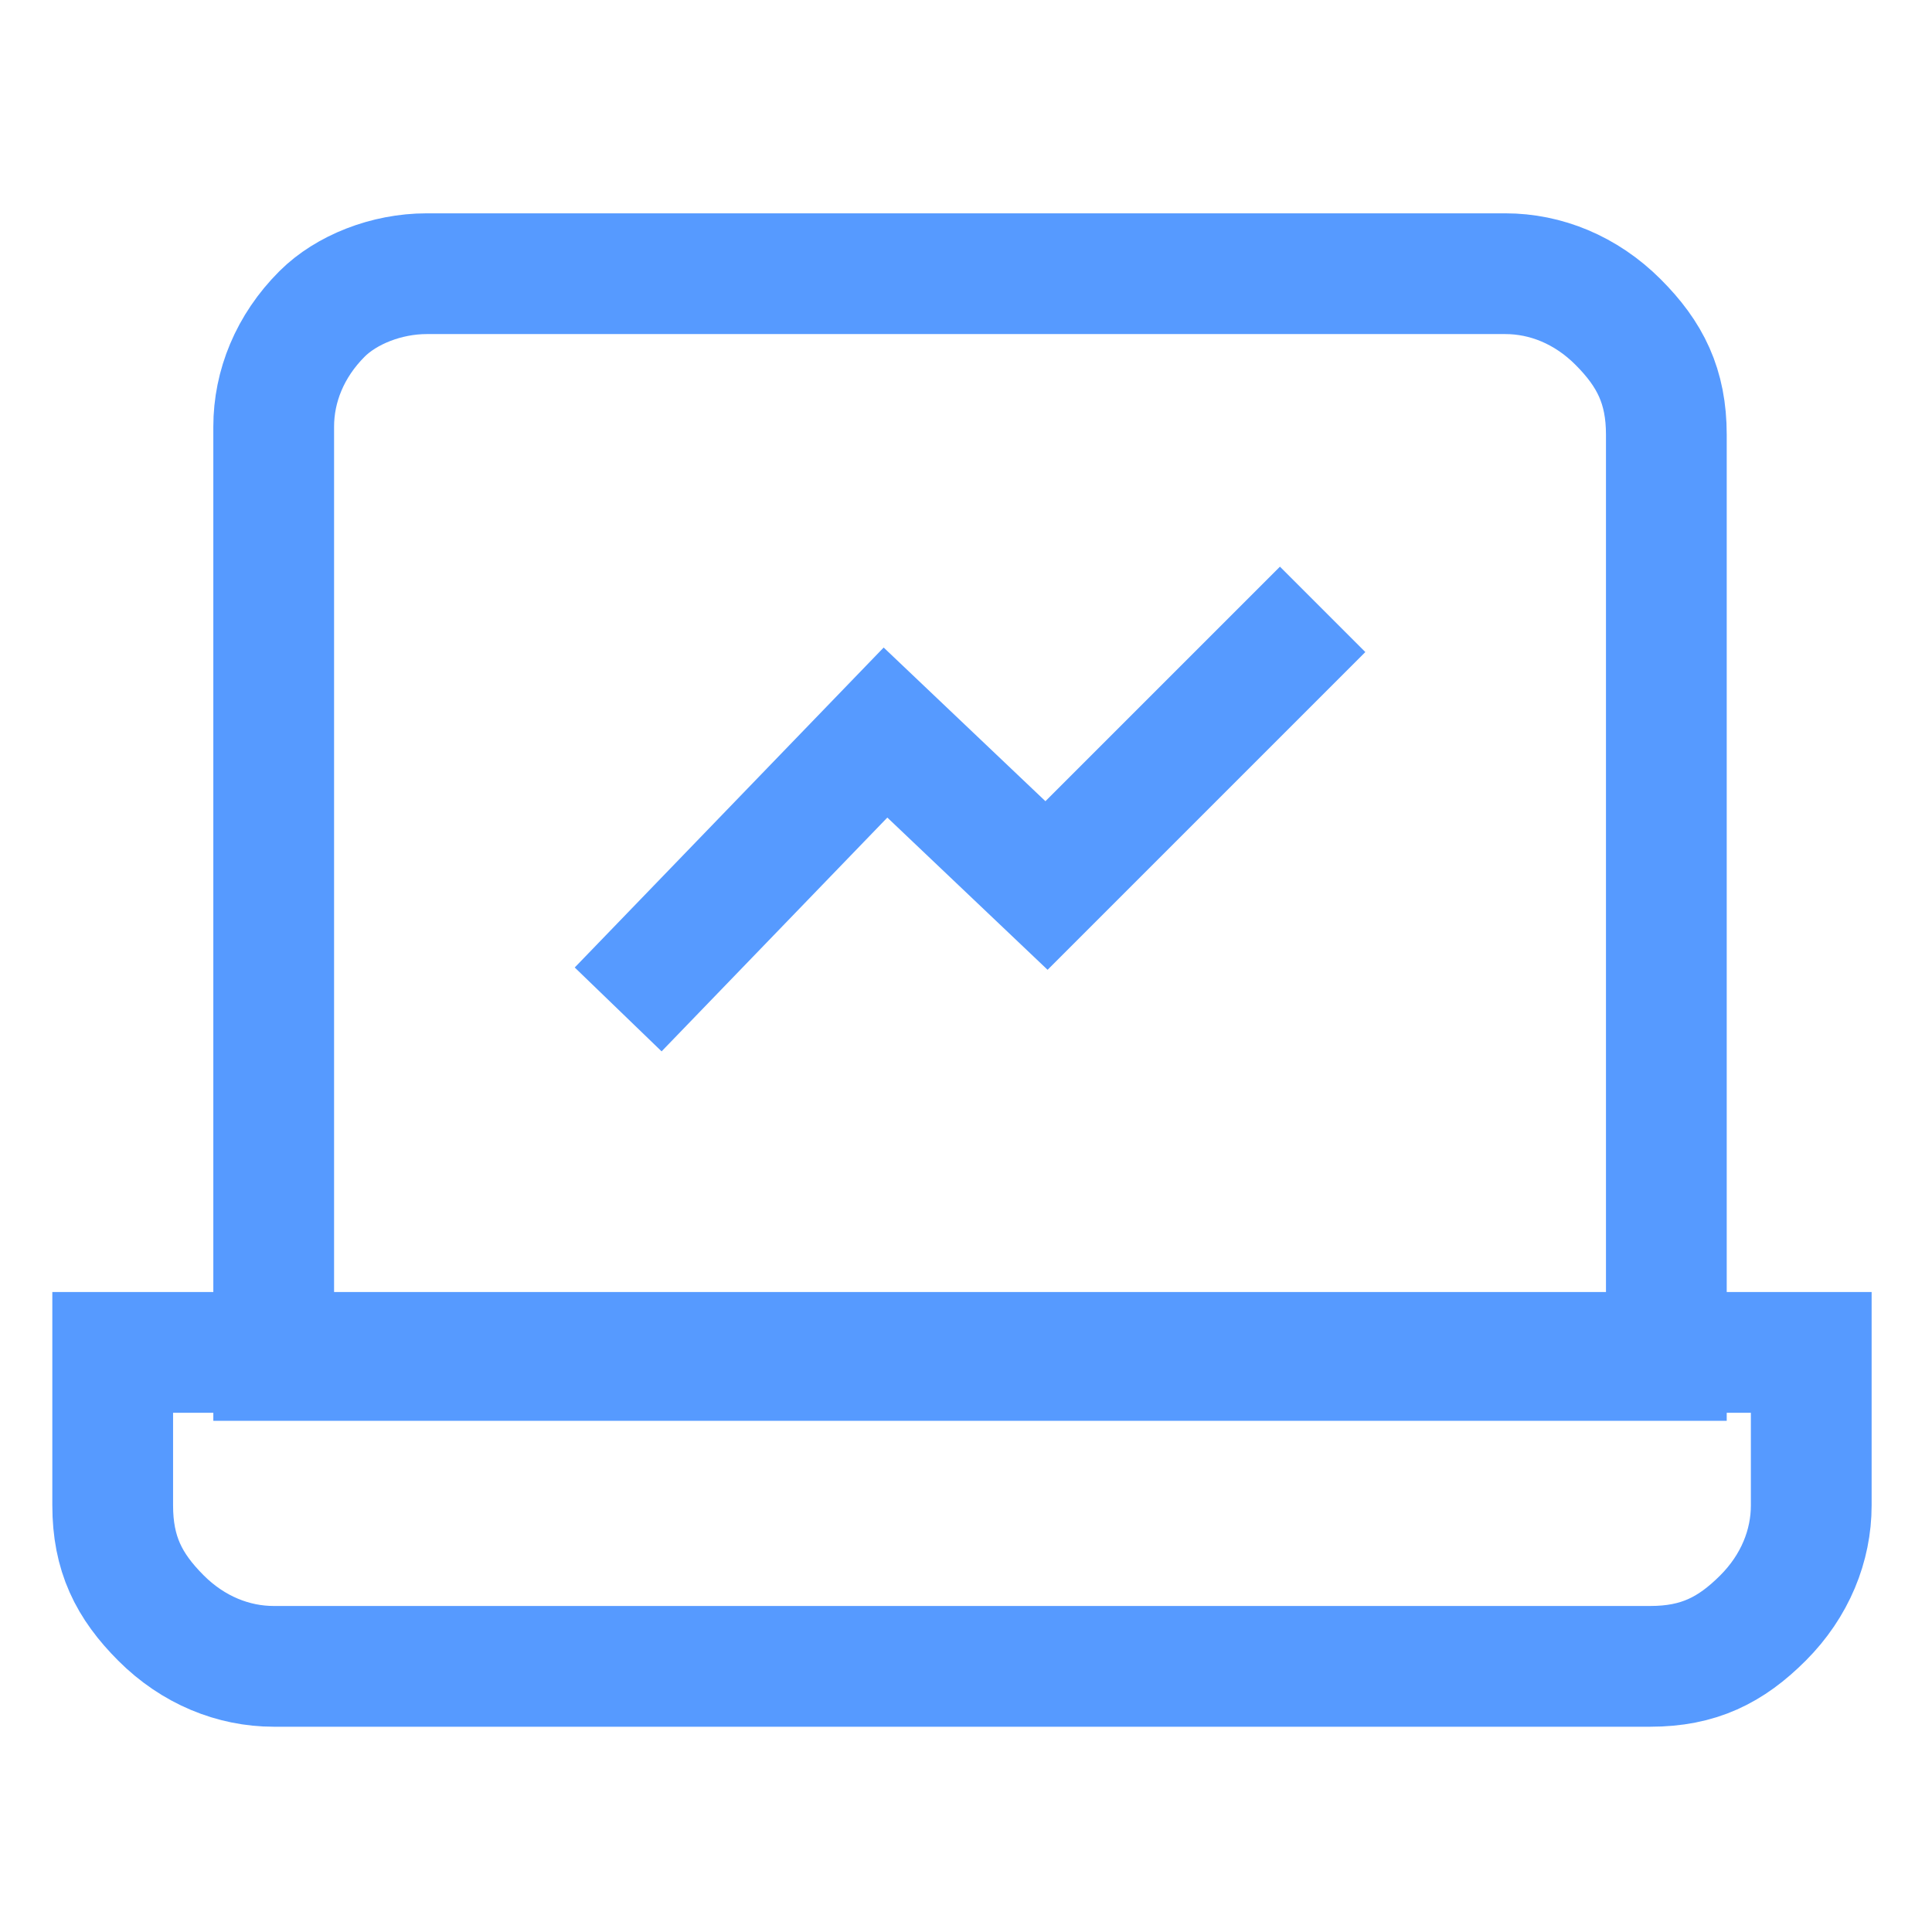 <svg version="1.1" xmlns="http://www.w3.org/2000/svg" xmlns:xlink="http://www.w3.org/1999/xlink" x="0px" y="0px"
	 width="24px" height="24px" viewBox="0 0 24 24" enable-background="new 0 0 24 24" xml:space="preserve">
<path fill="none" stroke="#569AFF" stroke-width="1.5" stroke-miterlimit="10" d="M5.3,3.4h13.4c0.5,0,1,0.2,1.4,0.6
	c0.4,0.4,0.6,0.8,0.6,1.4v11.5H3.4V5.3c0-0.5,0.2-1,0.6-1.4C4.3,3.6,4.8,3.4,5.3,3.4z"/>
<path fill="none" stroke="#569AFF" stroke-width="1.5" stroke-miterlimit="10" d="M1.5,16.8h21v1.9c0,0.5-0.2,1-0.6,1.4
	s-0.8,0.6-1.4,0.6H3.4c-0.5,0-1-0.2-1.4-0.6c-0.4-0.4-0.6-0.8-0.6-1.4V16.8z"/>
<path fill="none" stroke="#569AFF" stroke-width="1.5" stroke-linecap="square" stroke-miterlimit="10" d="M8.2,12L11,9.1L13,11
	l2.9-2.9"/>
</svg>